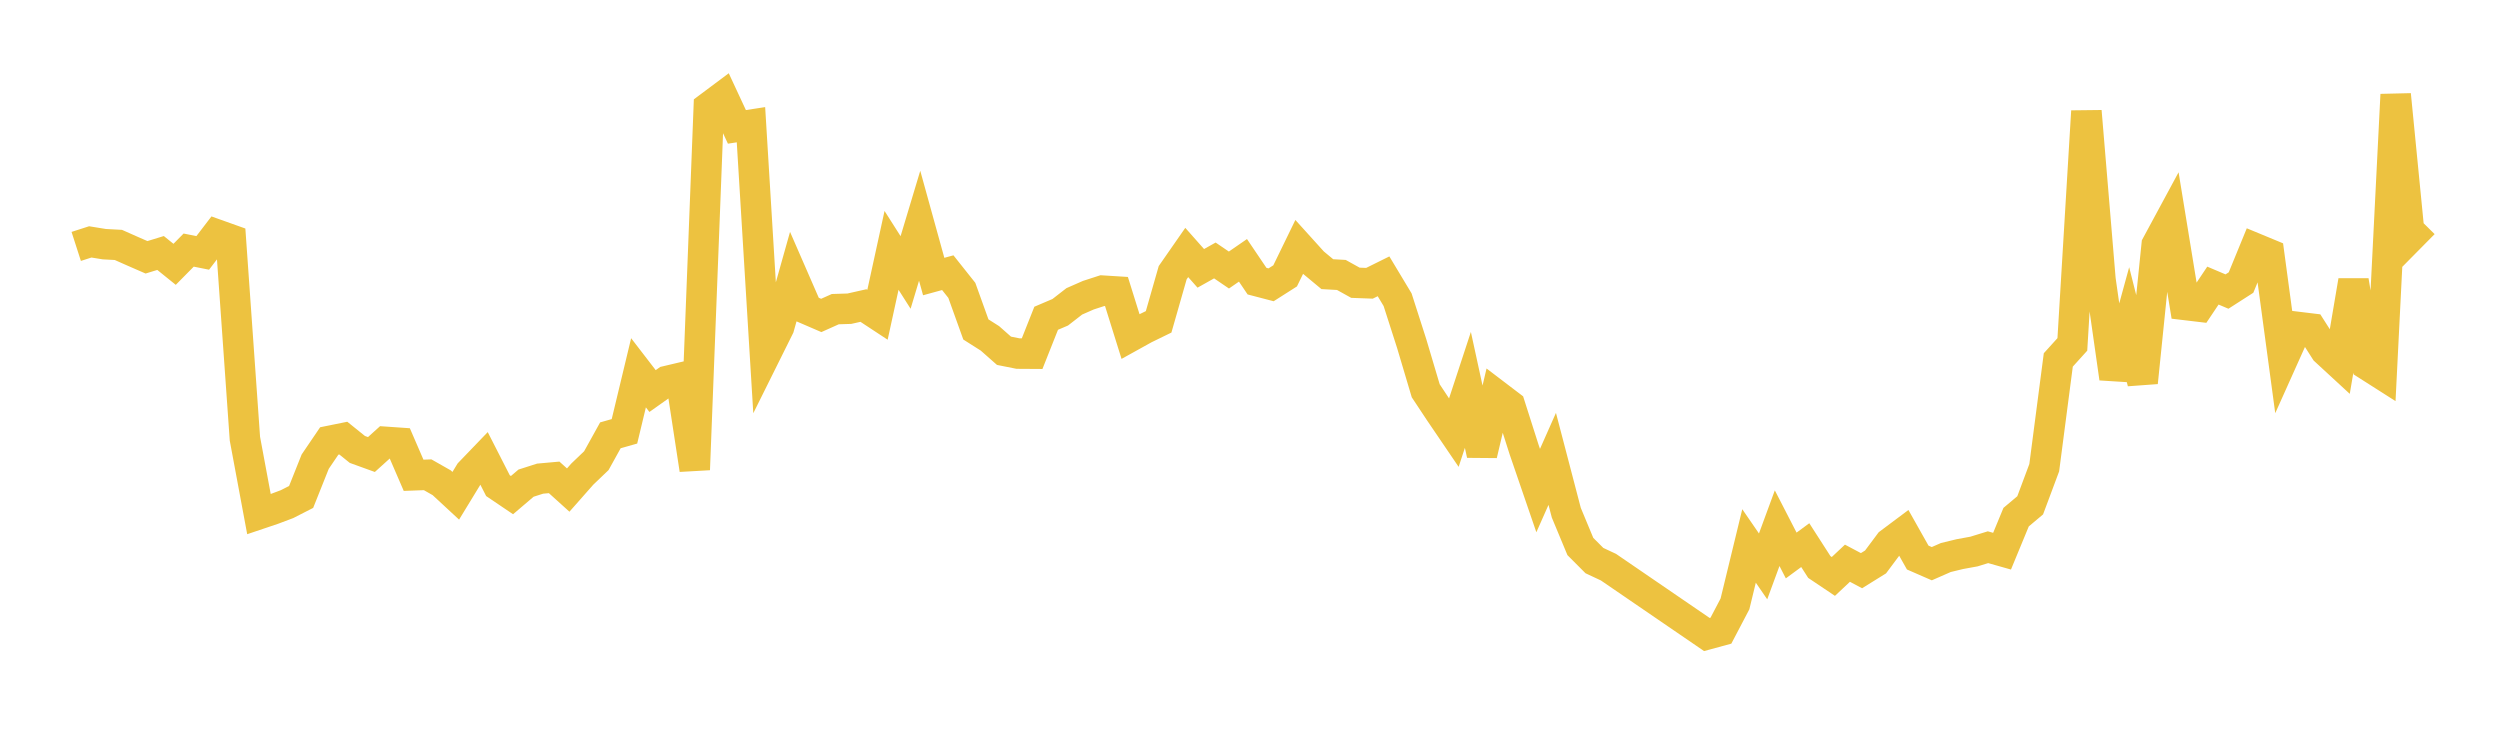 <svg width="164" height="48" xmlns="http://www.w3.org/2000/svg" xmlns:xlink="http://www.w3.org/1999/xlink"><path fill="none" stroke="rgb(237,194,64)" stroke-width="2" d="M5,16.165L5.922,15.868L6.844,16.018L7.766,16.067L8.689,16.477L9.611,16.879L10.533,16.596L11.455,17.34L12.377,16.406L13.299,16.59L14.222,15.384L15.144,15.713L16.066,28.779L16.988,33.728L17.91,33.417L18.832,33.07L19.754,32.599L20.677,30.285L21.599,28.927L22.521,28.74L23.443,29.483L24.365,29.817L25.287,28.984L26.21,29.048L27.132,31.179L28.054,31.145L28.976,31.669L29.898,32.523L30.82,31.011L31.743,30.051L32.665,31.857L33.587,32.48L34.509,31.694L35.431,31.399L36.353,31.316L37.275,32.148L38.198,31.102L39.12,30.22L40.042,28.557L40.964,28.295L41.886,24.455L42.808,25.653L43.731,24.999L44.653,24.781L45.575,30.808L46.497,7.032L47.419,6.343L48.341,8.323L49.263,8.181L50.186,23.311L51.108,21.456L52.03,18.18L52.952,20.295L53.874,20.693L54.796,20.28L55.719,20.251L56.641,20.043L57.563,20.65L58.485,16.424L59.407,17.874L60.329,14.808L61.251,18.141L62.174,17.888L63.096,19.048L64.018,21.612L64.94,22.197L65.862,23.011L66.784,23.195L67.707,23.201L68.629,20.878L69.551,20.485L70.473,19.769L71.395,19.364L72.317,19.065L73.24,19.123L74.162,22.074L75.084,21.563L76.006,21.113L76.928,17.889L77.85,16.563L78.772,17.604L79.695,17.086L80.617,17.714L81.539,17.078L82.461,18.443L83.383,18.684L84.305,18.097L85.228,16.199L86.15,17.219L87.072,17.985L87.994,18.037L88.916,18.549L89.838,18.583L90.76,18.126L91.683,19.662L92.605,22.534L93.527,25.634L94.449,27.026L95.371,28.383L96.293,25.577L97.216,29.823L98.138,25.902L99.06,26.604L99.982,29.495L100.904,32.182L101.826,30.103L102.749,33.633L103.671,35.85L104.593,36.774L105.515,37.206L111.97,41.624L112.892,41.373L113.814,39.616L114.737,35.814L115.659,37.155L116.581,34.649L117.503,36.44L118.425,35.761L119.347,37.195L120.269,37.814L121.192,36.947L122.114,37.436L123.036,36.864L123.958,35.628L124.88,34.938L125.802,36.575L126.725,36.978L127.647,36.573L128.569,36.349L129.491,36.181L130.413,35.897L131.335,36.158L132.257,33.925L133.18,33.149L134.102,30.68L135.024,23.612L135.946,22.593L136.868,7.299L137.79,18.338L138.713,24.815L139.635,21.452L140.557,25.095L141.479,16.064L142.401,14.357L143.323,20.002L144.246,20.112L145.168,18.735L146.09,19.126L147.012,18.534L147.934,16.284L148.856,16.666L149.778,23.5L150.701,21.444L151.623,21.556L152.545,23.002L153.467,23.852L154.389,18.416L155.311,23.958L156.234,24.546L157.156,6.208L158.078,15.588L159,14.655"></path></svg>